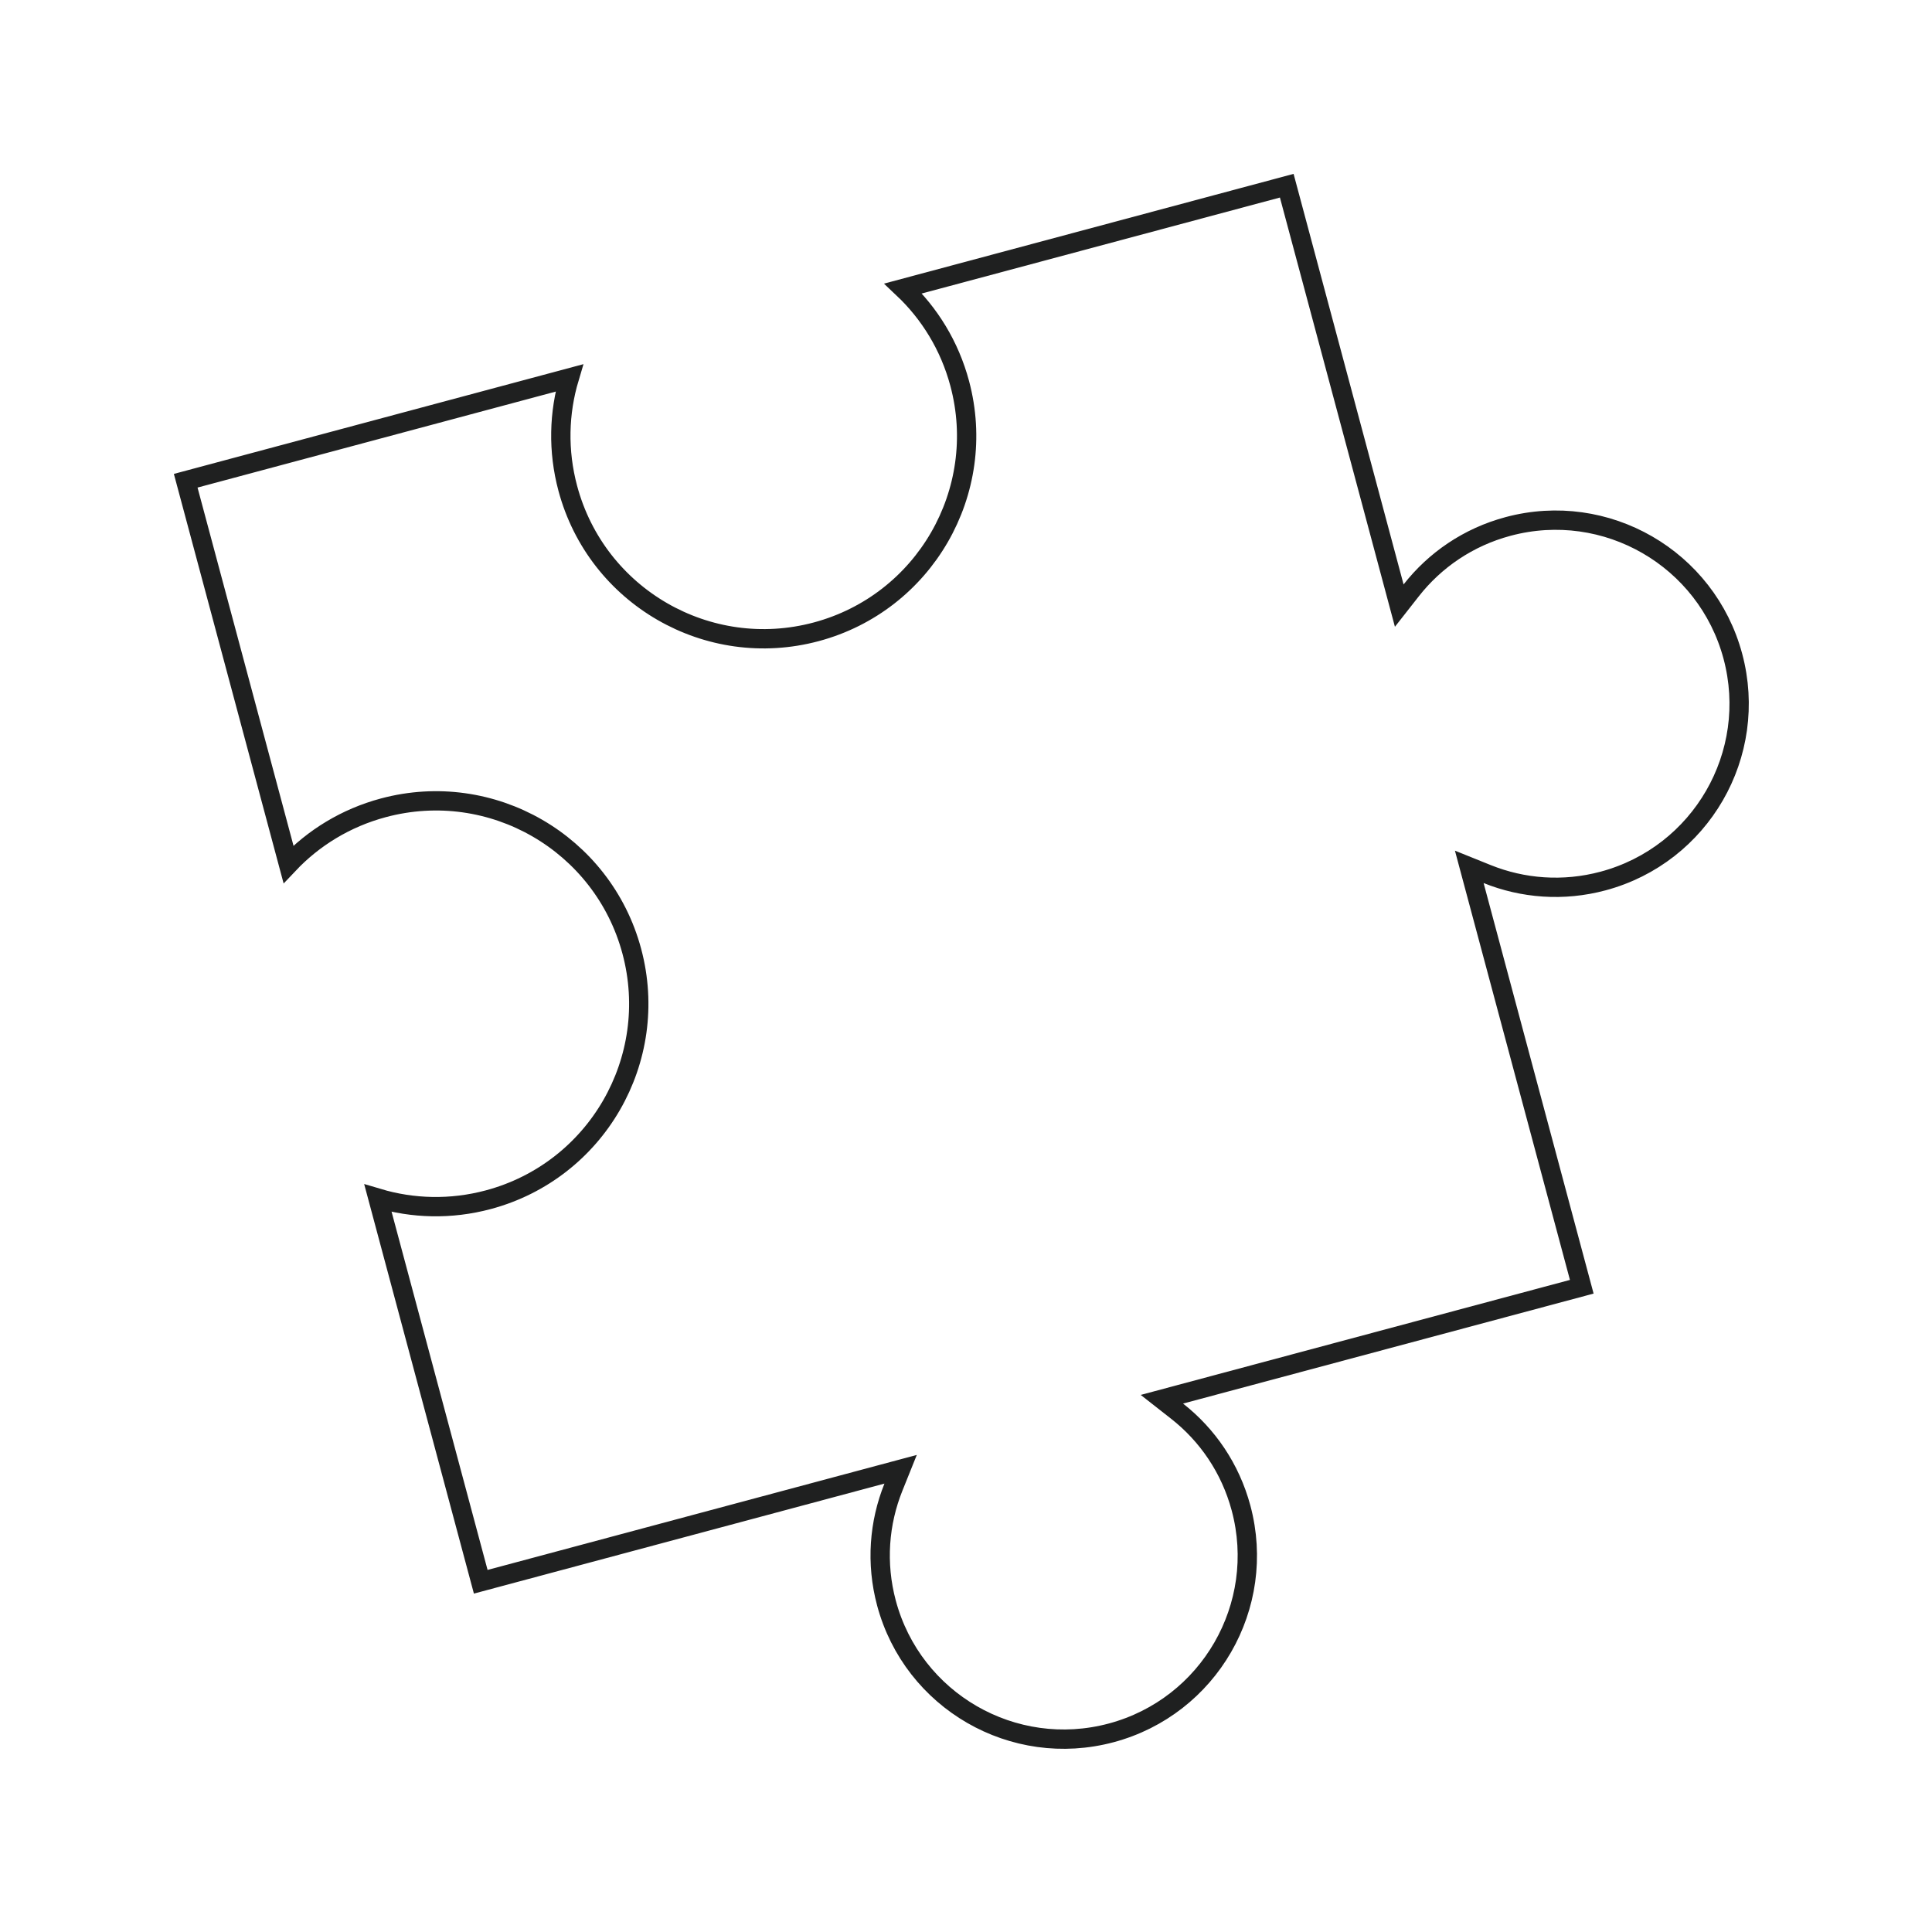 <svg viewBox="0 0 100 100" fill="none" xmlns="http://www.w3.org/2000/svg">
    <path
        d="M29.466 19.563C28.928 21.363 28.867 23.33 29.389 25.278C30.889 30.879 36.647 34.203 42.248 32.702C47.85 31.201 51.174 25.444 49.673 19.843C49.151 17.895 48.114 16.222 46.748 14.932L66.602 9.612L72.166 30.379L72.425 31.346L73.043 30.558C74.268 28.995 75.991 27.802 78.057 27.249C83.125 25.891 88.334 28.898 89.692 33.966C91.05 39.034 88.042 44.243 82.975 45.601C80.908 46.155 78.82 45.983 76.977 45.242L76.049 44.868L76.308 45.835L81.872 66.602L61.106 72.166L60.139 72.425L60.927 73.043C62.489 74.268 63.682 75.991 64.236 78.057C65.594 83.125 62.587 88.334 57.519 89.692C52.451 91.05 47.242 88.042 45.883 82.975C45.33 80.908 45.502 78.82 46.243 76.977L46.616 76.049L45.649 76.308L24.883 81.872L19.563 62.019C21.363 62.556 23.33 62.618 25.278 62.096C30.879 60.595 34.203 54.838 32.702 49.236C31.201 43.635 25.444 40.311 19.843 41.812C17.895 42.334 16.222 43.37 14.932 44.736L9.612 24.883L29.466 19.563Z"
        stroke="#1F2020" />
</svg>